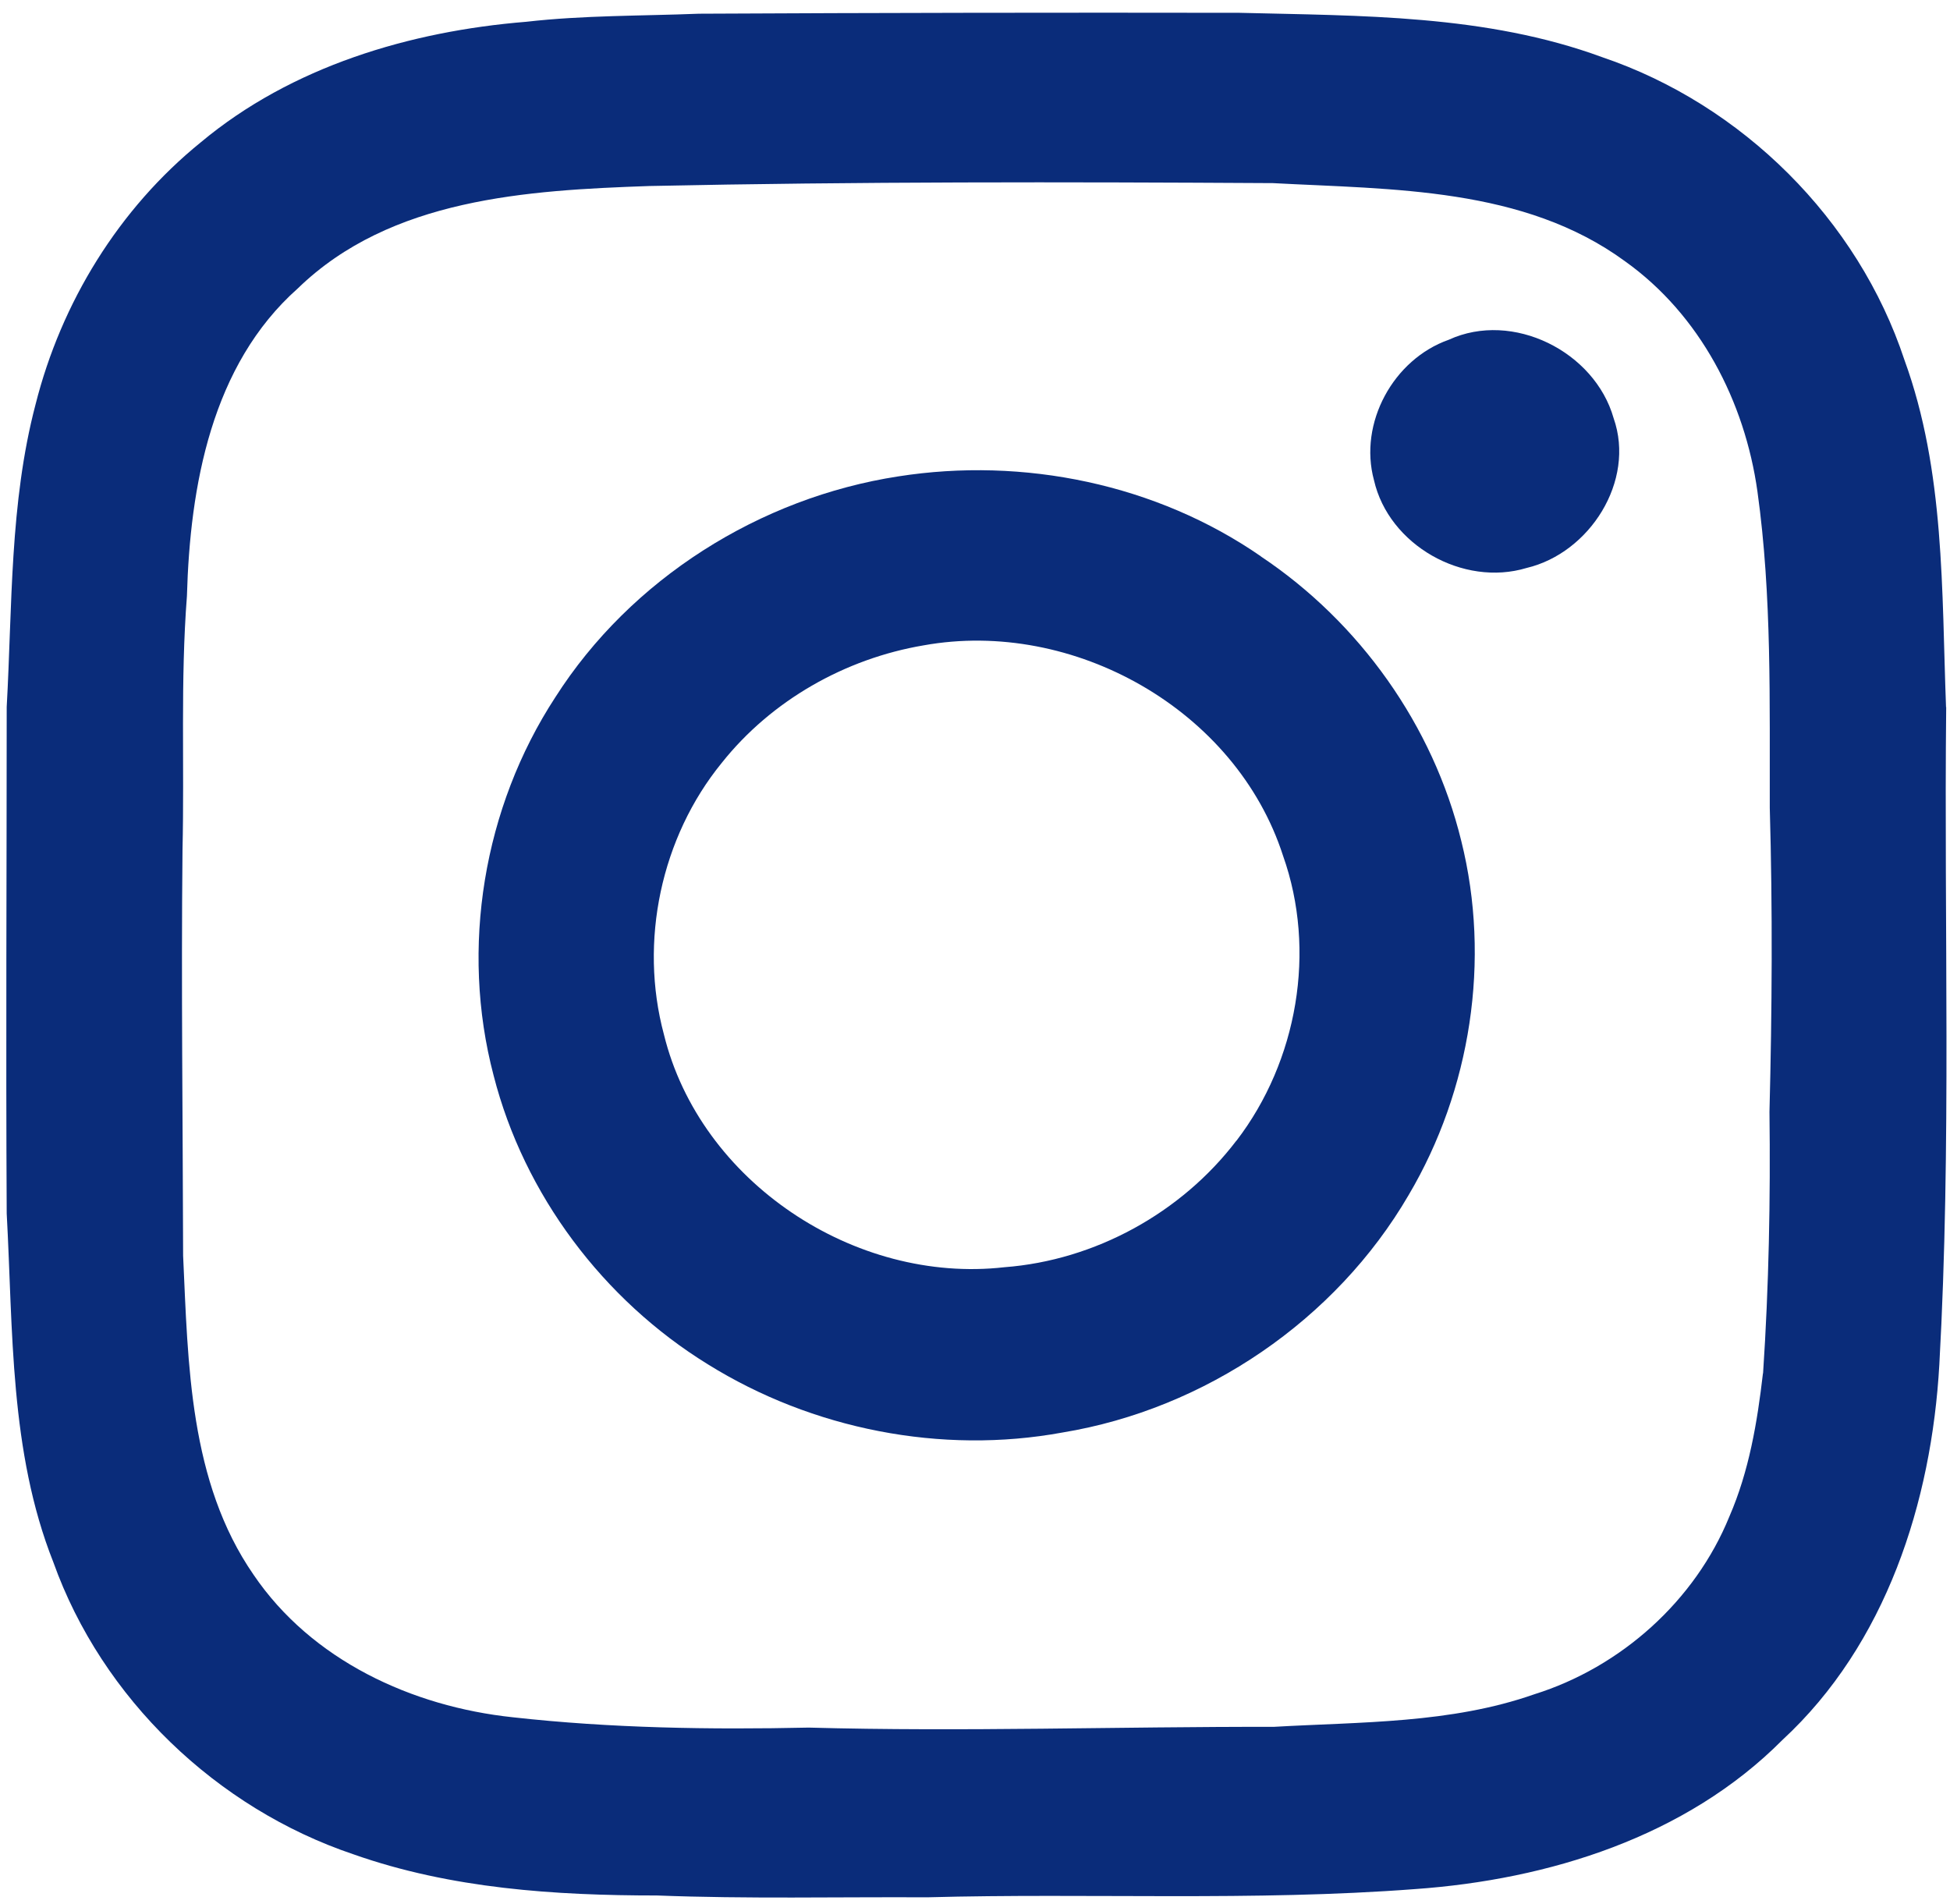 <?xml version="1.0" encoding="UTF-8"?>
<svg xmlns="http://www.w3.org/2000/svg" width="128" height="125" viewBox="0 0 128 125" fill="none">
  <path d="M127.74 46.42C127.45 38.791 127.67 30.92 125.01 23.63C121.96 14.4 114.35 6.86 105.16 3.75C97.55 0.95 89.34 1.041 81.36 0.841C69.53 0.821 57.71 0.84 45.88 0.9C42.1 1.05 38.31 1 34.54 1.43C26.91 2.05 19.14 4.361 13.18 9.341C7.8 13.7 4.02 19.851 2.33 26.561C0.63 33.031 0.81 39.781 0.44 46.401C0.44 57.48 0.38 68.57 0.44 79.65C0.86 87.331 0.62 95.27 3.5 102.54C6.7 111.5 14.23 118.701 23.21 121.721C29.59 123.971 36.42 124.42 43.13 124.42C49.04 124.65 54.96 124.51 60.87 124.54C71.54 124.25 82.24 124.81 92.89 124C101.66 123.38 110.68 120.571 117 114.211C123.8 107.931 126.79 98.6 127.3 89.57C128.1 75.201 127.6 60.8 127.75 46.41L127.74 46.42ZM115.72 90.16C115.35 93.361 114.81 96.57 113.52 99.54C111.27 105.08 106.4 109.431 100.72 111.211C95.22 113.141 89.34 113.021 83.6 113.351C73.43 113.331 63.26 113.68 53.09 113.4C46.61 113.54 40.1 113.441 33.65 112.721C27.04 112.021 20.45 108.981 16.64 103.361C12.42 97.251 12.35 89.55 12.02 82.421C12 73.54 11.89 64.671 11.98 55.791C12.11 50.24 11.84 44.68 12.27 39.13C12.47 31.91 13.88 23.96 19.55 18.93C25.64 13.011 34.61 12.491 42.62 12.21C56.26 11.921 69.9 11.94 83.55 12.02C91.41 12.44 100.02 12.28 106.67 17.151C111.59 20.66 114.53 26.35 115.36 32.26C116.32 39.14 116.15 46.111 116.17 53.031C116.36 59.681 116.32 66.341 116.15 72.981C116.22 78.701 116.11 84.43 115.73 90.14L115.72 90.16Z" fill="#0A2C7A"></path>
  <path d="M95.1 22.301C91.46 23.581 89.17 27.771 90.19 31.521C91.16 35.781 96.04 38.541 100.21 37.281C104.34 36.301 107.37 31.581 105.92 27.451C104.68 23.081 99.3 20.371 95.1 22.301V22.301Z" fill="#0A2C7A"></path>
  <path d="M82.77 36.521C75.91 31.771 67.18 29.981 58.96 31.271C49.88 32.671 41.41 37.991 36.45 45.771C31.73 53.001 30.2 62.231 32.4 70.591C34.4 78.421 39.6 85.321 46.46 89.551C53.32 93.821 61.79 95.491 69.74 94.031C79.1 92.491 87.68 86.651 92.46 78.451C96.55 71.541 97.87 63.011 95.92 55.201C94.07 47.621 89.25 40.851 82.76 36.521H82.77ZM81.16 74.871C77.55 79.611 71.88 82.731 65.93 83.181C56.11 84.301 45.95 77.571 43.58 67.901C41.94 61.801 43.39 54.961 47.38 50.071C50.64 45.971 55.48 43.231 60.63 42.361C70.45 40.591 81.13 46.581 84.22 56.171C86.43 62.401 85.17 69.651 81.16 74.881V74.871Z" fill="#0A2C7A"></path>
</svg>

